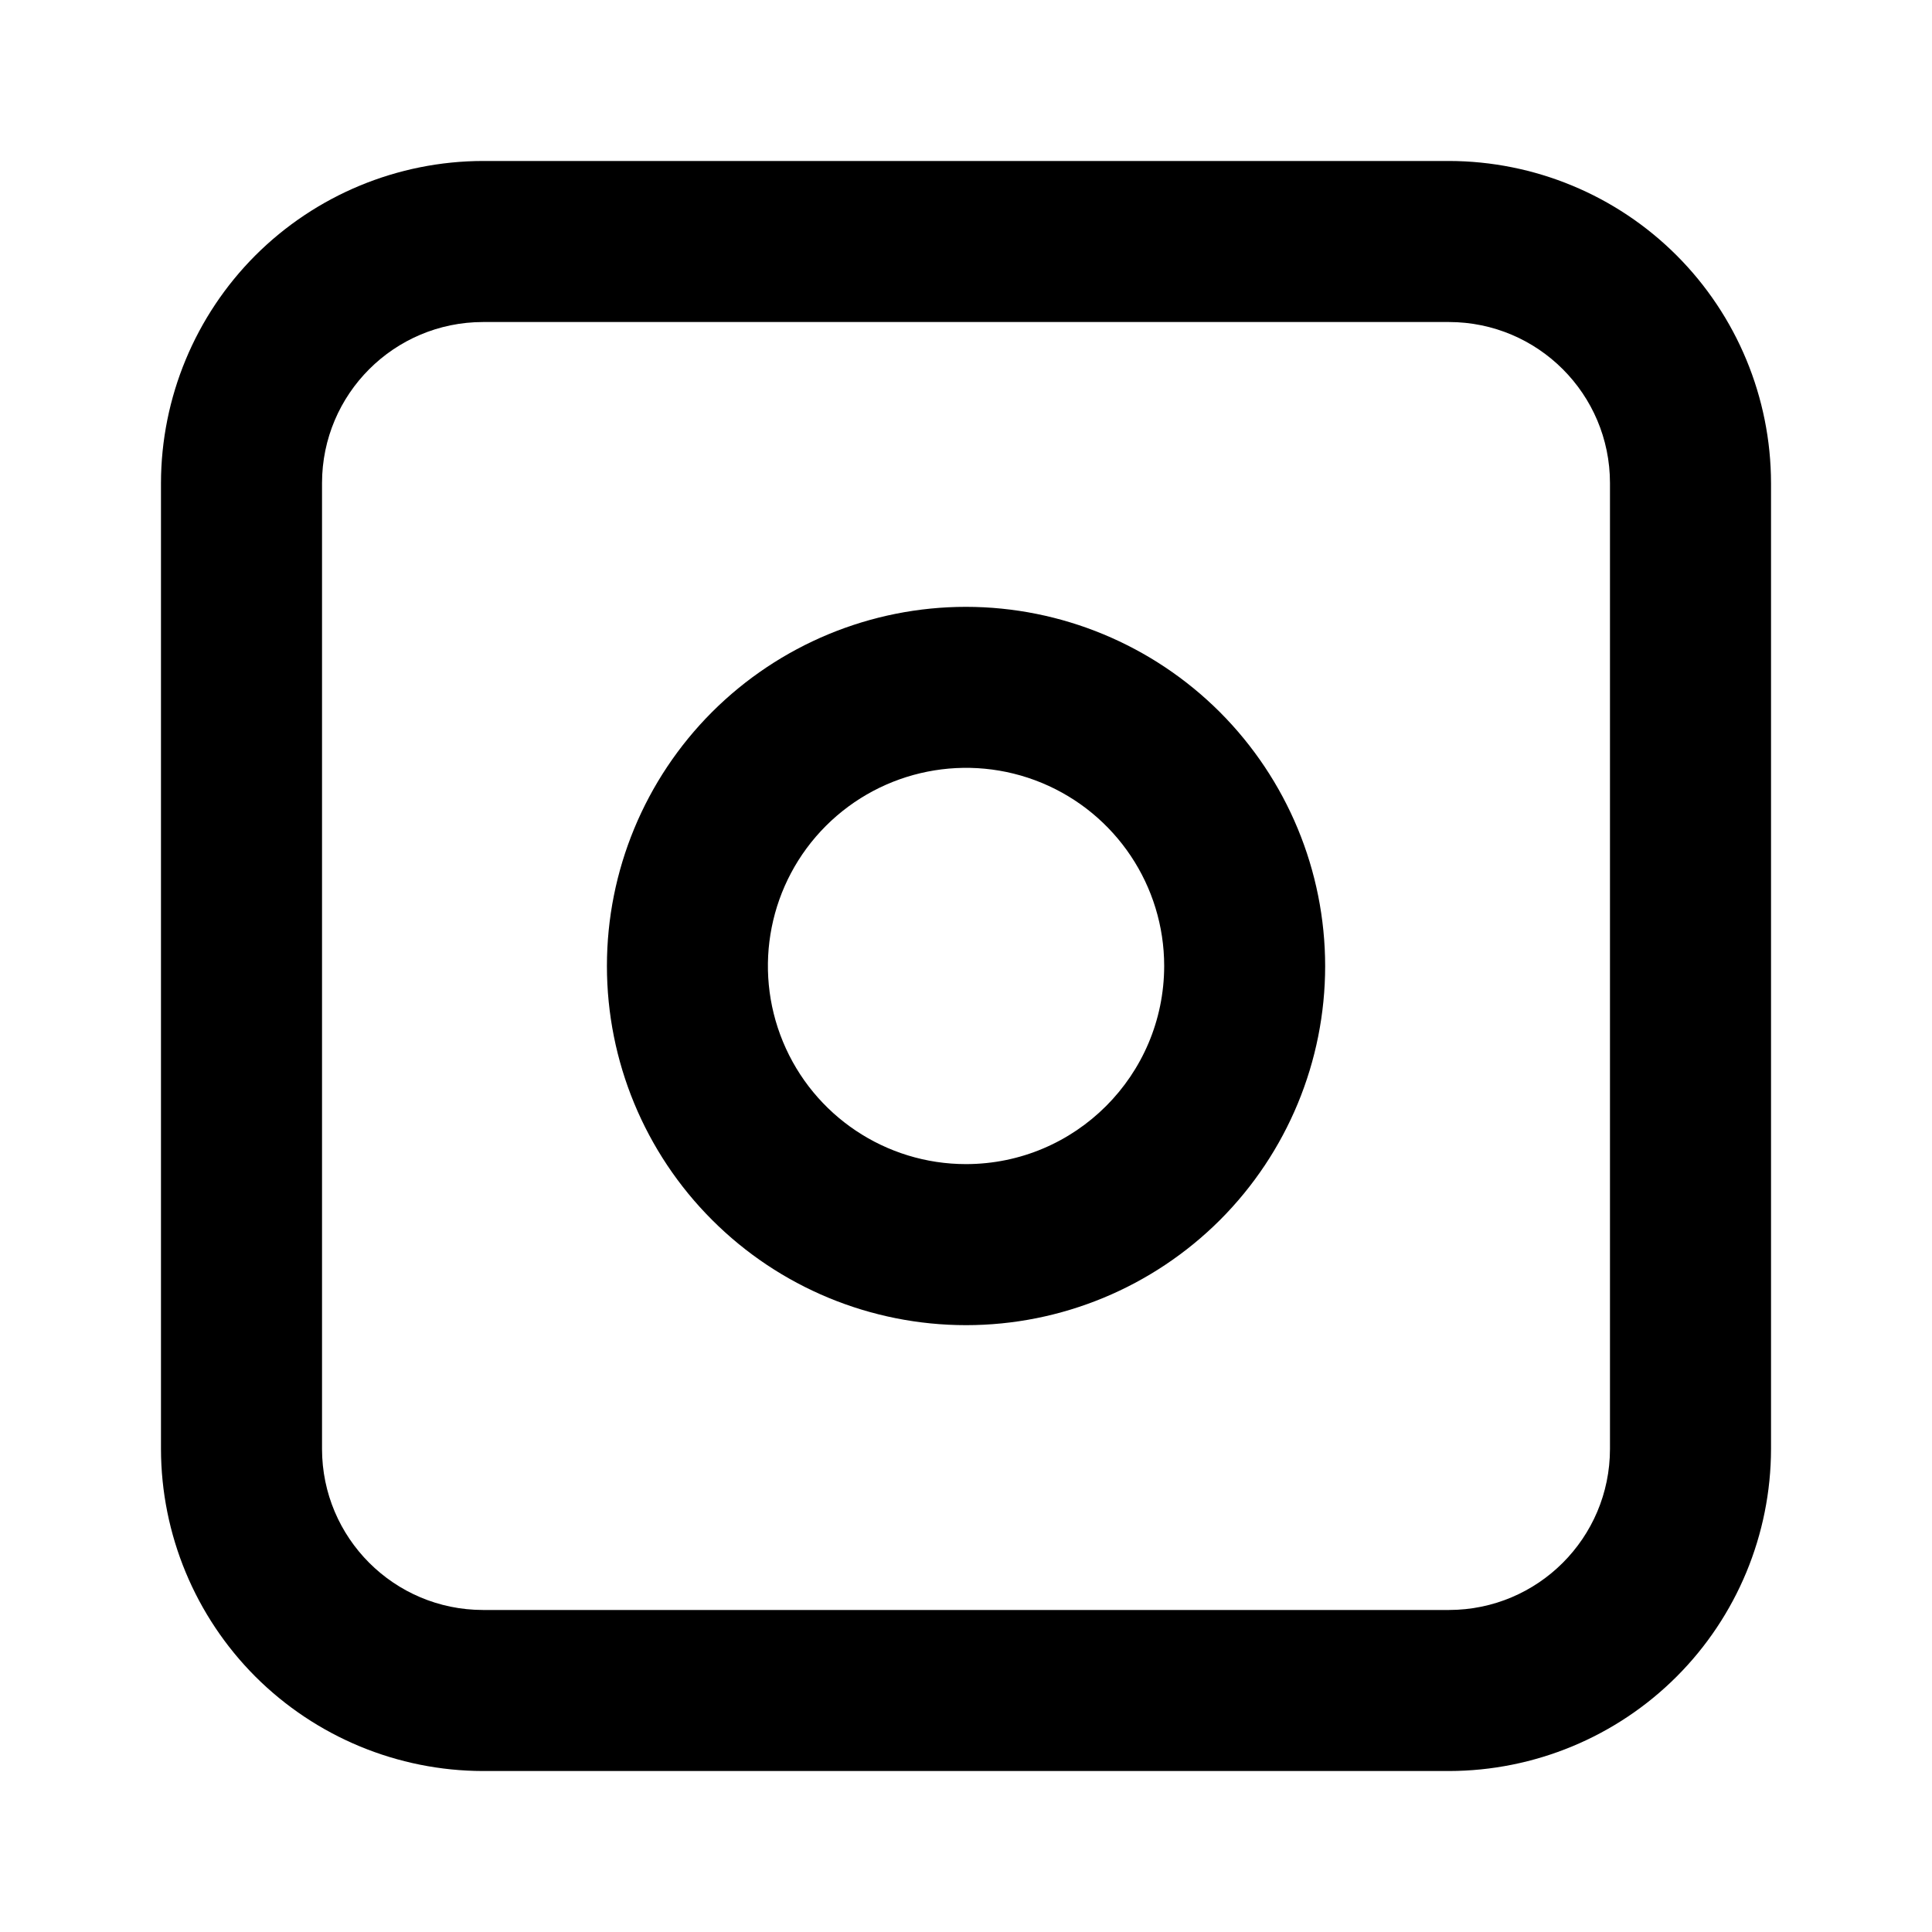<?xml version="1.0" encoding="UTF-8"?>
<svg width="100pt" height="100pt" version="1.1" viewBox="0 0 100 100" xmlns="http://www.w3.org/2000/svg">
 <g fill="#000">
  <path d="m75 8.332h-50c-4.418 0.008-8.656 1.766-11.781 4.887-3.121 3.125-4.879 7.363-4.887 11.781v50c0.008 4.418 1.766 8.656 4.887 11.781 3.125 3.121 7.363 4.879 11.781 4.887h50c4.418-0.008 8.656-1.762 11.781-4.887s4.879-7.363 4.887-11.781v-50c-0.008-4.418-1.762-8.656-4.887-11.781s-7.363-4.879-11.781-4.887zm8.332 66.668c-0.004 4.602-3.731 8.328-8.332 8.332h-50c-4.602-0.004-8.328-3.731-8.332-8.332v-50c0.004-4.602 3.731-8.328 8.332-8.332h50c4.602 0.004 8.328 3.731 8.332 8.332z"/>
  <path d="m50 31.41c-4.93 0-9.656 1.961-13.145 5.445-3.484 3.488-5.441 8.215-5.441 13.145s1.957 9.66 5.445 13.145c3.484 3.488 8.215 5.445 13.145 5.445 4.93 0 9.656-1.961 13.145-5.445 3.484-3.488 5.441-8.215 5.441-13.145-0.004-4.93-1.965-9.652-5.449-13.141-3.488-3.484-8.211-5.445-13.141-5.449zm0 28.844c-4.148 0-7.887-2.5-9.473-6.332-1.586-3.832-0.711-8.242 2.223-11.176 2.934-2.93 7.344-3.809 11.176-2.223 3.832 1.59 6.332 5.328 6.332 9.477-0.008 5.664-4.594 10.25-10.258 10.254z"/>
 </g>
</svg>

